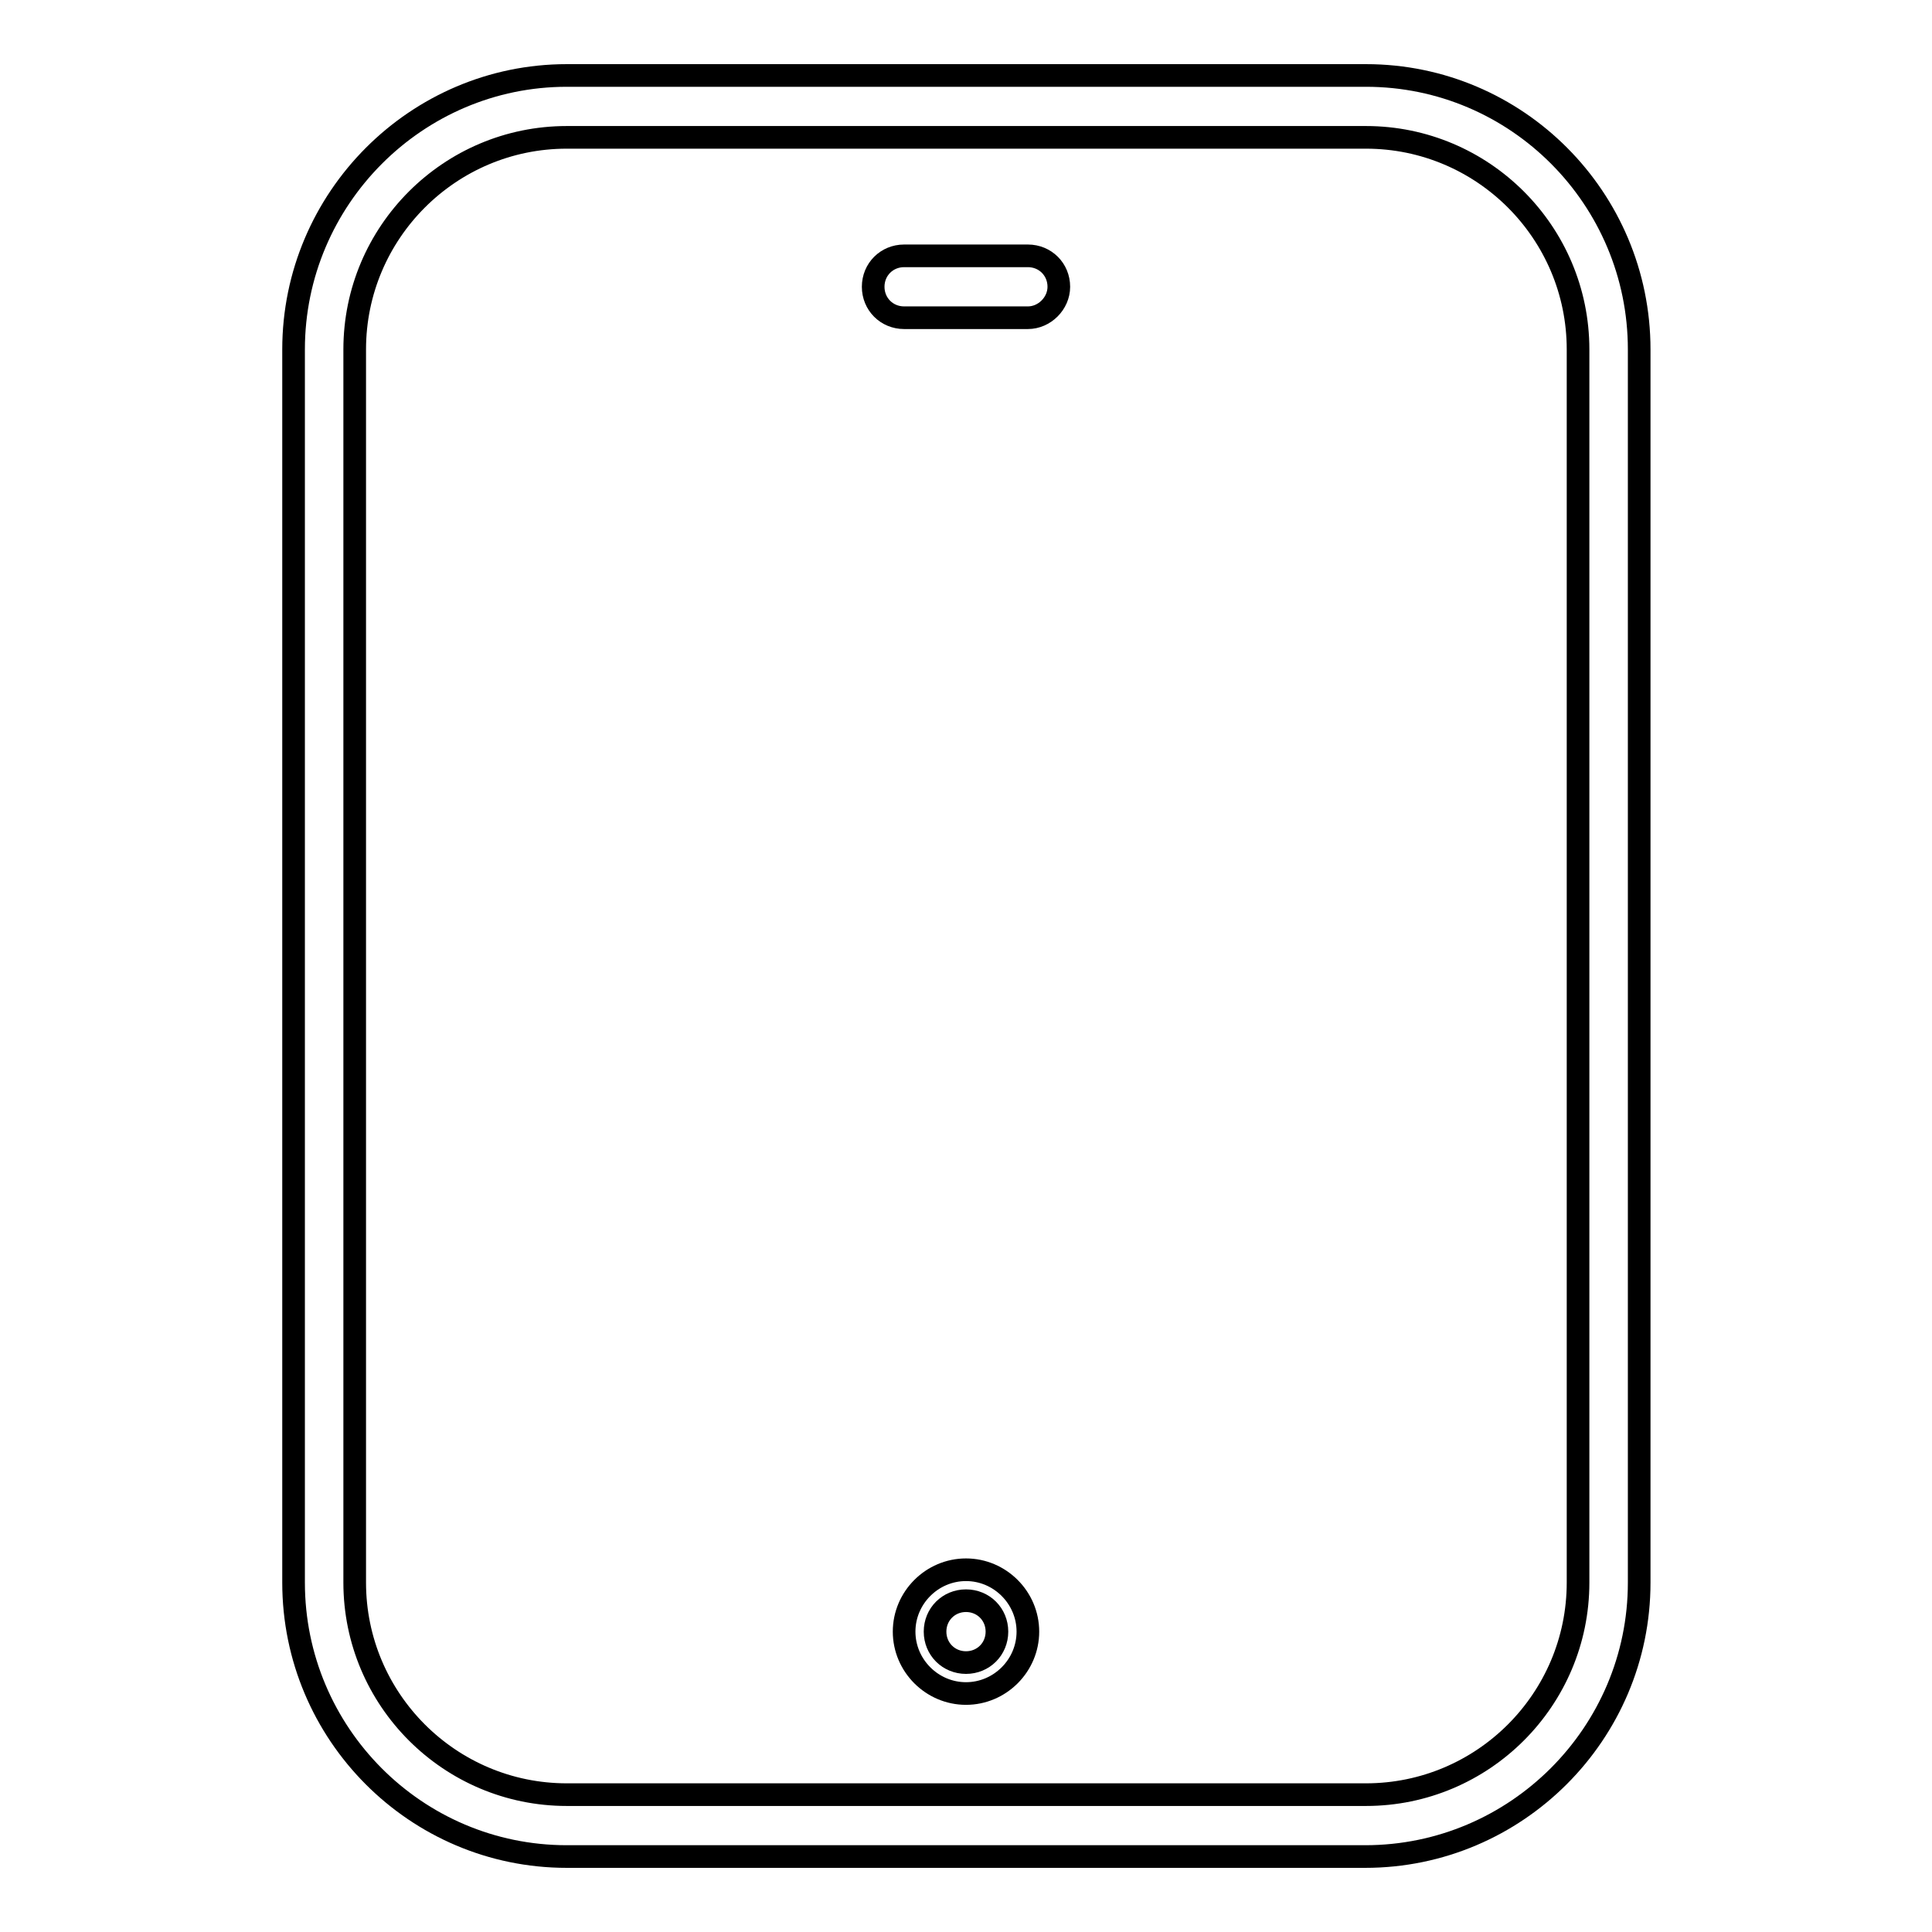 <?xml version="1.0" encoding="utf-8"?>
<!-- Svg Vector Icons : http://www.onlinewebfonts.com/icon -->
<!DOCTYPE svg PUBLIC "-//W3C//DTD SVG 1.1//EN" "http://www.w3.org/Graphics/SVG/1.1/DTD/svg11.dtd">
<svg version="1.1" xmlns="http://www.w3.org/2000/svg" xmlns:xlink="http://www.w3.org/1999/xlink" x="0px" y="0px" viewBox="0 0 256 256" enable-background="new 0 0 256 256" xml:space="preserve">
<g><g><g><path stroke-width="3" fill-opacity="0" stroke="#000000"  d="M180.9,246H75.1c-20,0-36.2-16.3-36.2-36.3V46.3c0-20,16.3-36.3,36.2-36.3h105.9c20,0,36.2,16.3,36.2,36.3v163.4C217.2,229.7,200.9,246,180.9,246z M75.1,18.2C59.6,18.2,47,30.8,47,46.3v163.4c0,15.5,12.6,28.1,28.1,28.1h105.9c15.5,0,28.1-12.6,28.1-28.1V46.3c0-15.5-12.6-28.1-28.1-28.1H75.1z"/><path stroke-width="3" fill-opacity="0" stroke="#000000"  d="M128,212.1c2.3,0,4.1,1.8,4.1,4.1s-1.8,4.1-4.1,4.1c-2.3,0-4.1-1.8-4.1-4.1S125.7,212.1,128,212.1z"/><path stroke-width="3" fill-opacity="0" stroke="#000000"  d="M128,224.4c-4.5,0-8.2-3.7-8.2-8.2c0-4.5,3.7-8.2,8.2-8.2c4.5,0,8.2,3.7,8.2,8.2S132.5,224.4,128,224.4z"/><path stroke-width="3" fill-opacity="0" stroke="#000000"  d="M136.2,42.1h-16.4c-2.3,0-4.1-1.8-4.1-4.1c0-2.3,1.8-4.1,4.1-4.1h16.4c2.3,0,4.1,1.8,4.1,4.1C140.3,40.2,138.4,42.1,136.2,42.1z"/></g><g></g><g></g><g></g><g></g><g></g><g></g><g></g><g></g><g></g><g></g><g></g><g></g><g></g><g></g><g></g></g></g>
</svg>